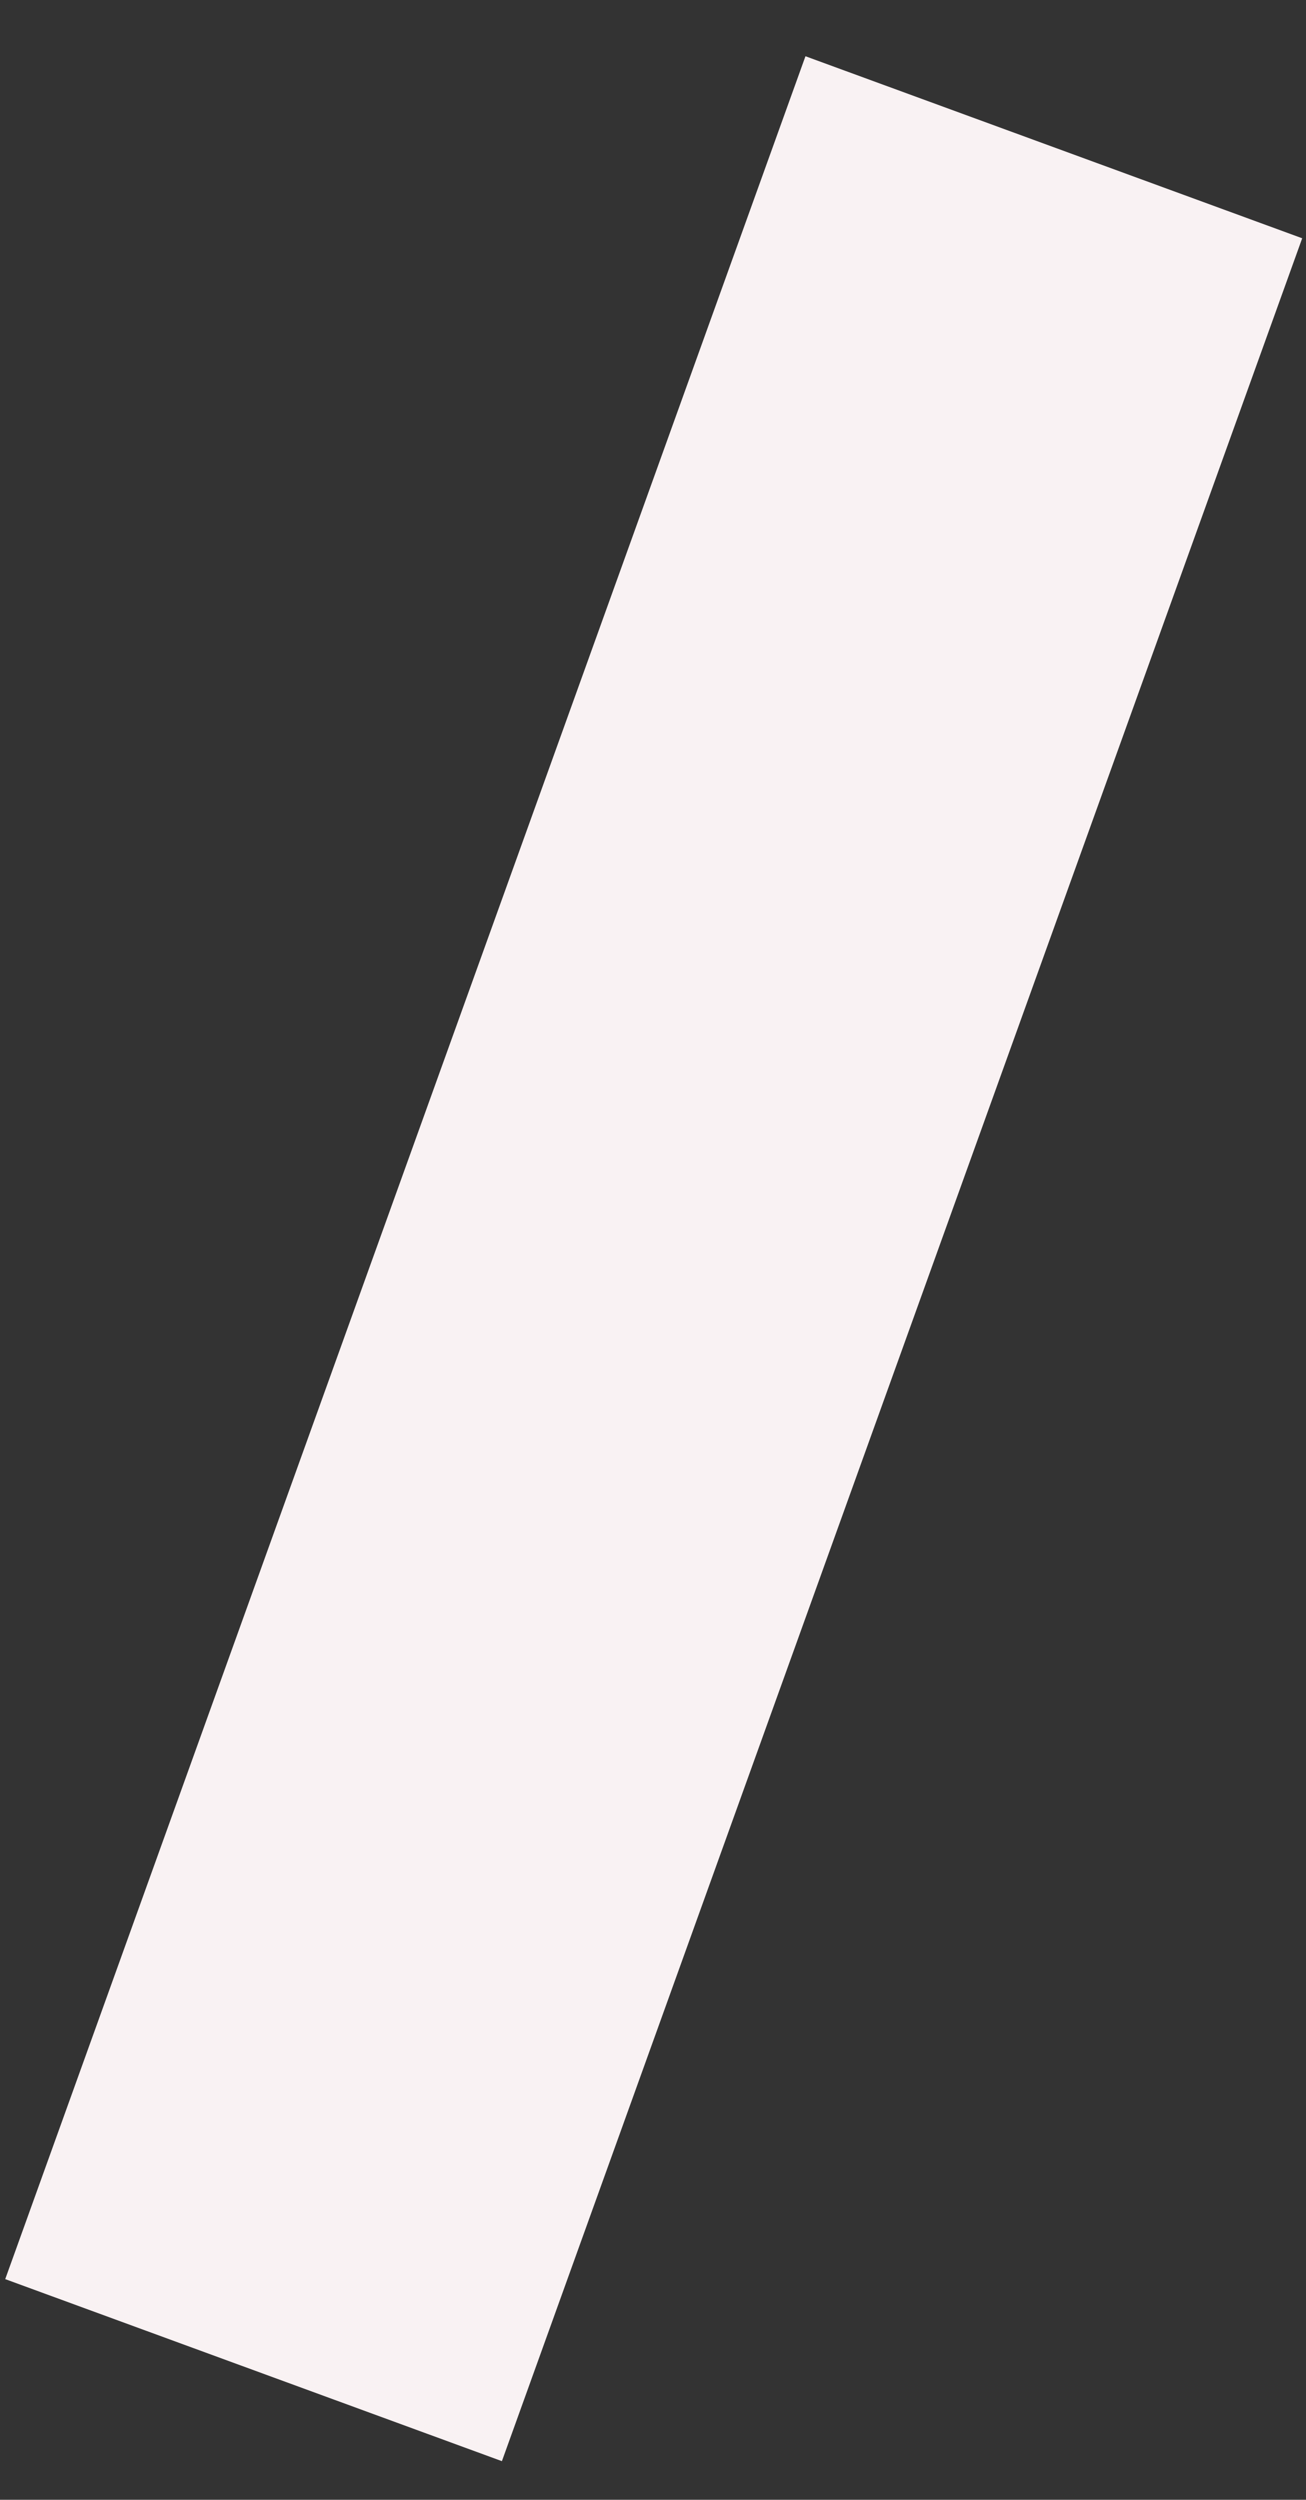 <svg width="23" height="44" viewBox="0 0 23 44" fill="none" xmlns="http://www.w3.org/2000/svg">
<rect x="0" y="0" width="23" height="44" fill="#333333" stroke="none"/>
<path d="M0.092 40.116L14.185 0.99L22.933 4.194L8.839 43.32L0.092 40.116Z" fill="#F9F2F3"/>
</svg>
